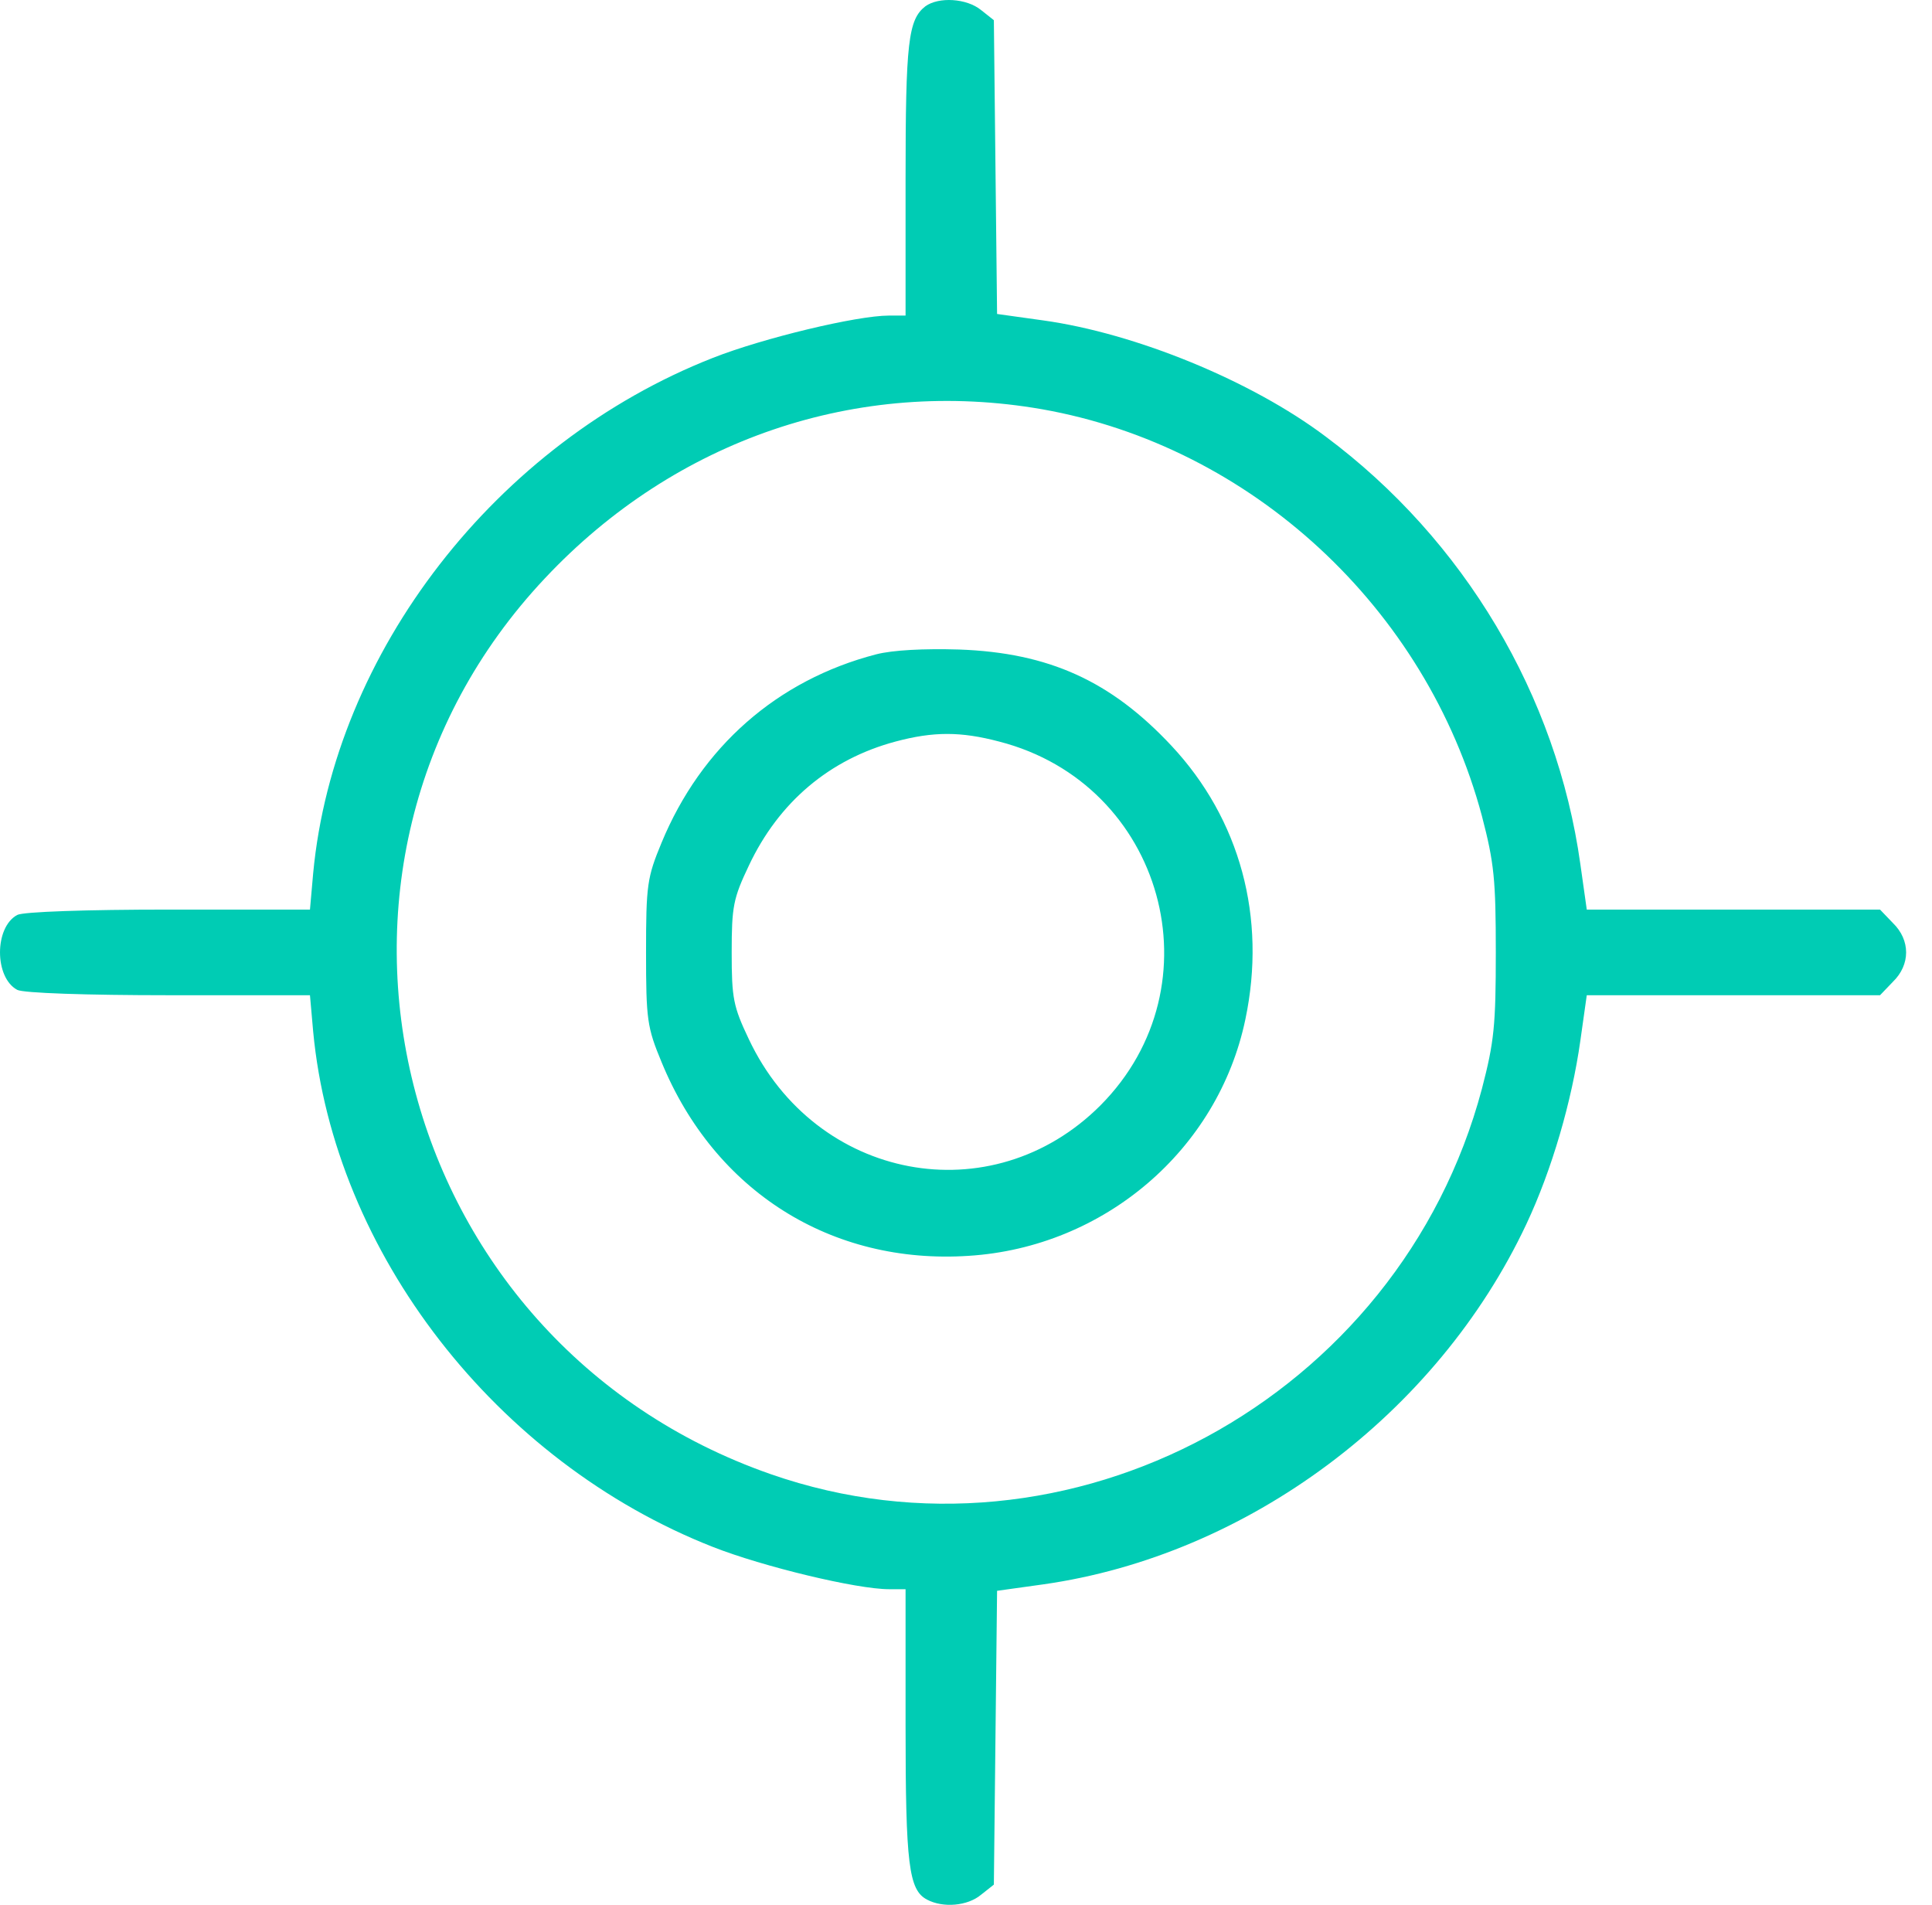 <svg width="71" height="70" viewBox="0 0 71 70" fill="none" xmlns="http://www.w3.org/2000/svg">
<path fill-rule="evenodd" clip-rule="evenodd" d="M33.279 6.602C33.279 1.548 33.377 0.722 34.007 0.231C34.498 -0.123 35.521 -0.064 36.052 0.368L36.524 0.742L36.583 6.15L36.642 11.538L38.333 11.774C41.735 12.246 46.002 13.997 48.716 16.042C53.81 19.837 57.212 25.56 58.077 31.755L58.313 33.426H63.701H69.09L69.562 33.918C70.211 34.547 70.211 35.452 69.562 36.081L69.09 36.573H63.701H58.313L58.077 38.244C57.763 40.466 57.035 42.983 56.091 44.989C52.807 51.971 45.845 57.162 38.333 58.224L36.642 58.46L36.583 63.849L36.524 69.257L36.052 69.63C35.56 70.043 34.656 70.122 34.066 69.807C33.397 69.453 33.279 68.529 33.279 63.396V58.401H32.669C31.489 58.401 28.048 57.575 26.199 56.848C18.235 53.721 12.276 46.032 11.509 37.91L11.391 36.573H6.2C3.191 36.573 0.851 36.494 0.634 36.376C-0.211 35.924 -0.211 34.075 0.634 33.623C0.851 33.505 3.191 33.426 6.2 33.426H11.391L11.509 32.089C12.276 23.967 18.235 16.278 26.199 13.151C28.048 12.423 31.489 11.597 32.669 11.597H33.279V6.602ZM54.459 29.985C52.413 22.335 45.983 16.396 38.294 15.039C31.529 13.859 24.823 16.14 20.024 21.253C10.015 31.892 14.4 49.316 28.323 54.173C39.257 57.988 51.43 51.4 54.459 40.014C54.911 38.283 54.97 37.674 54.97 34.999C54.97 32.325 54.911 31.715 54.459 29.985ZM24.312 30.968C25.768 27.448 28.56 24.99 32.198 24.046C32.808 23.889 33.949 23.83 35.246 23.869C38.55 23.987 40.831 25.029 43.054 27.409C45.571 30.103 46.554 33.721 45.767 37.458C44.765 42.256 40.576 45.835 35.6 46.15C30.546 46.484 26.259 43.771 24.312 39.031C23.782 37.753 23.742 37.478 23.742 35C23.742 32.522 23.782 32.247 24.312 30.968ZM40.438 40.624C44.824 36.219 42.759 28.805 36.721 27.252C35.306 26.878 34.303 26.878 32.906 27.252C30.487 27.901 28.619 29.474 27.518 31.814C26.948 33.014 26.889 33.309 26.889 35C26.889 36.691 26.948 36.986 27.518 38.186C29.976 43.397 36.446 44.616 40.438 40.624Z" fill="#00CCB4"/>
</svg>
